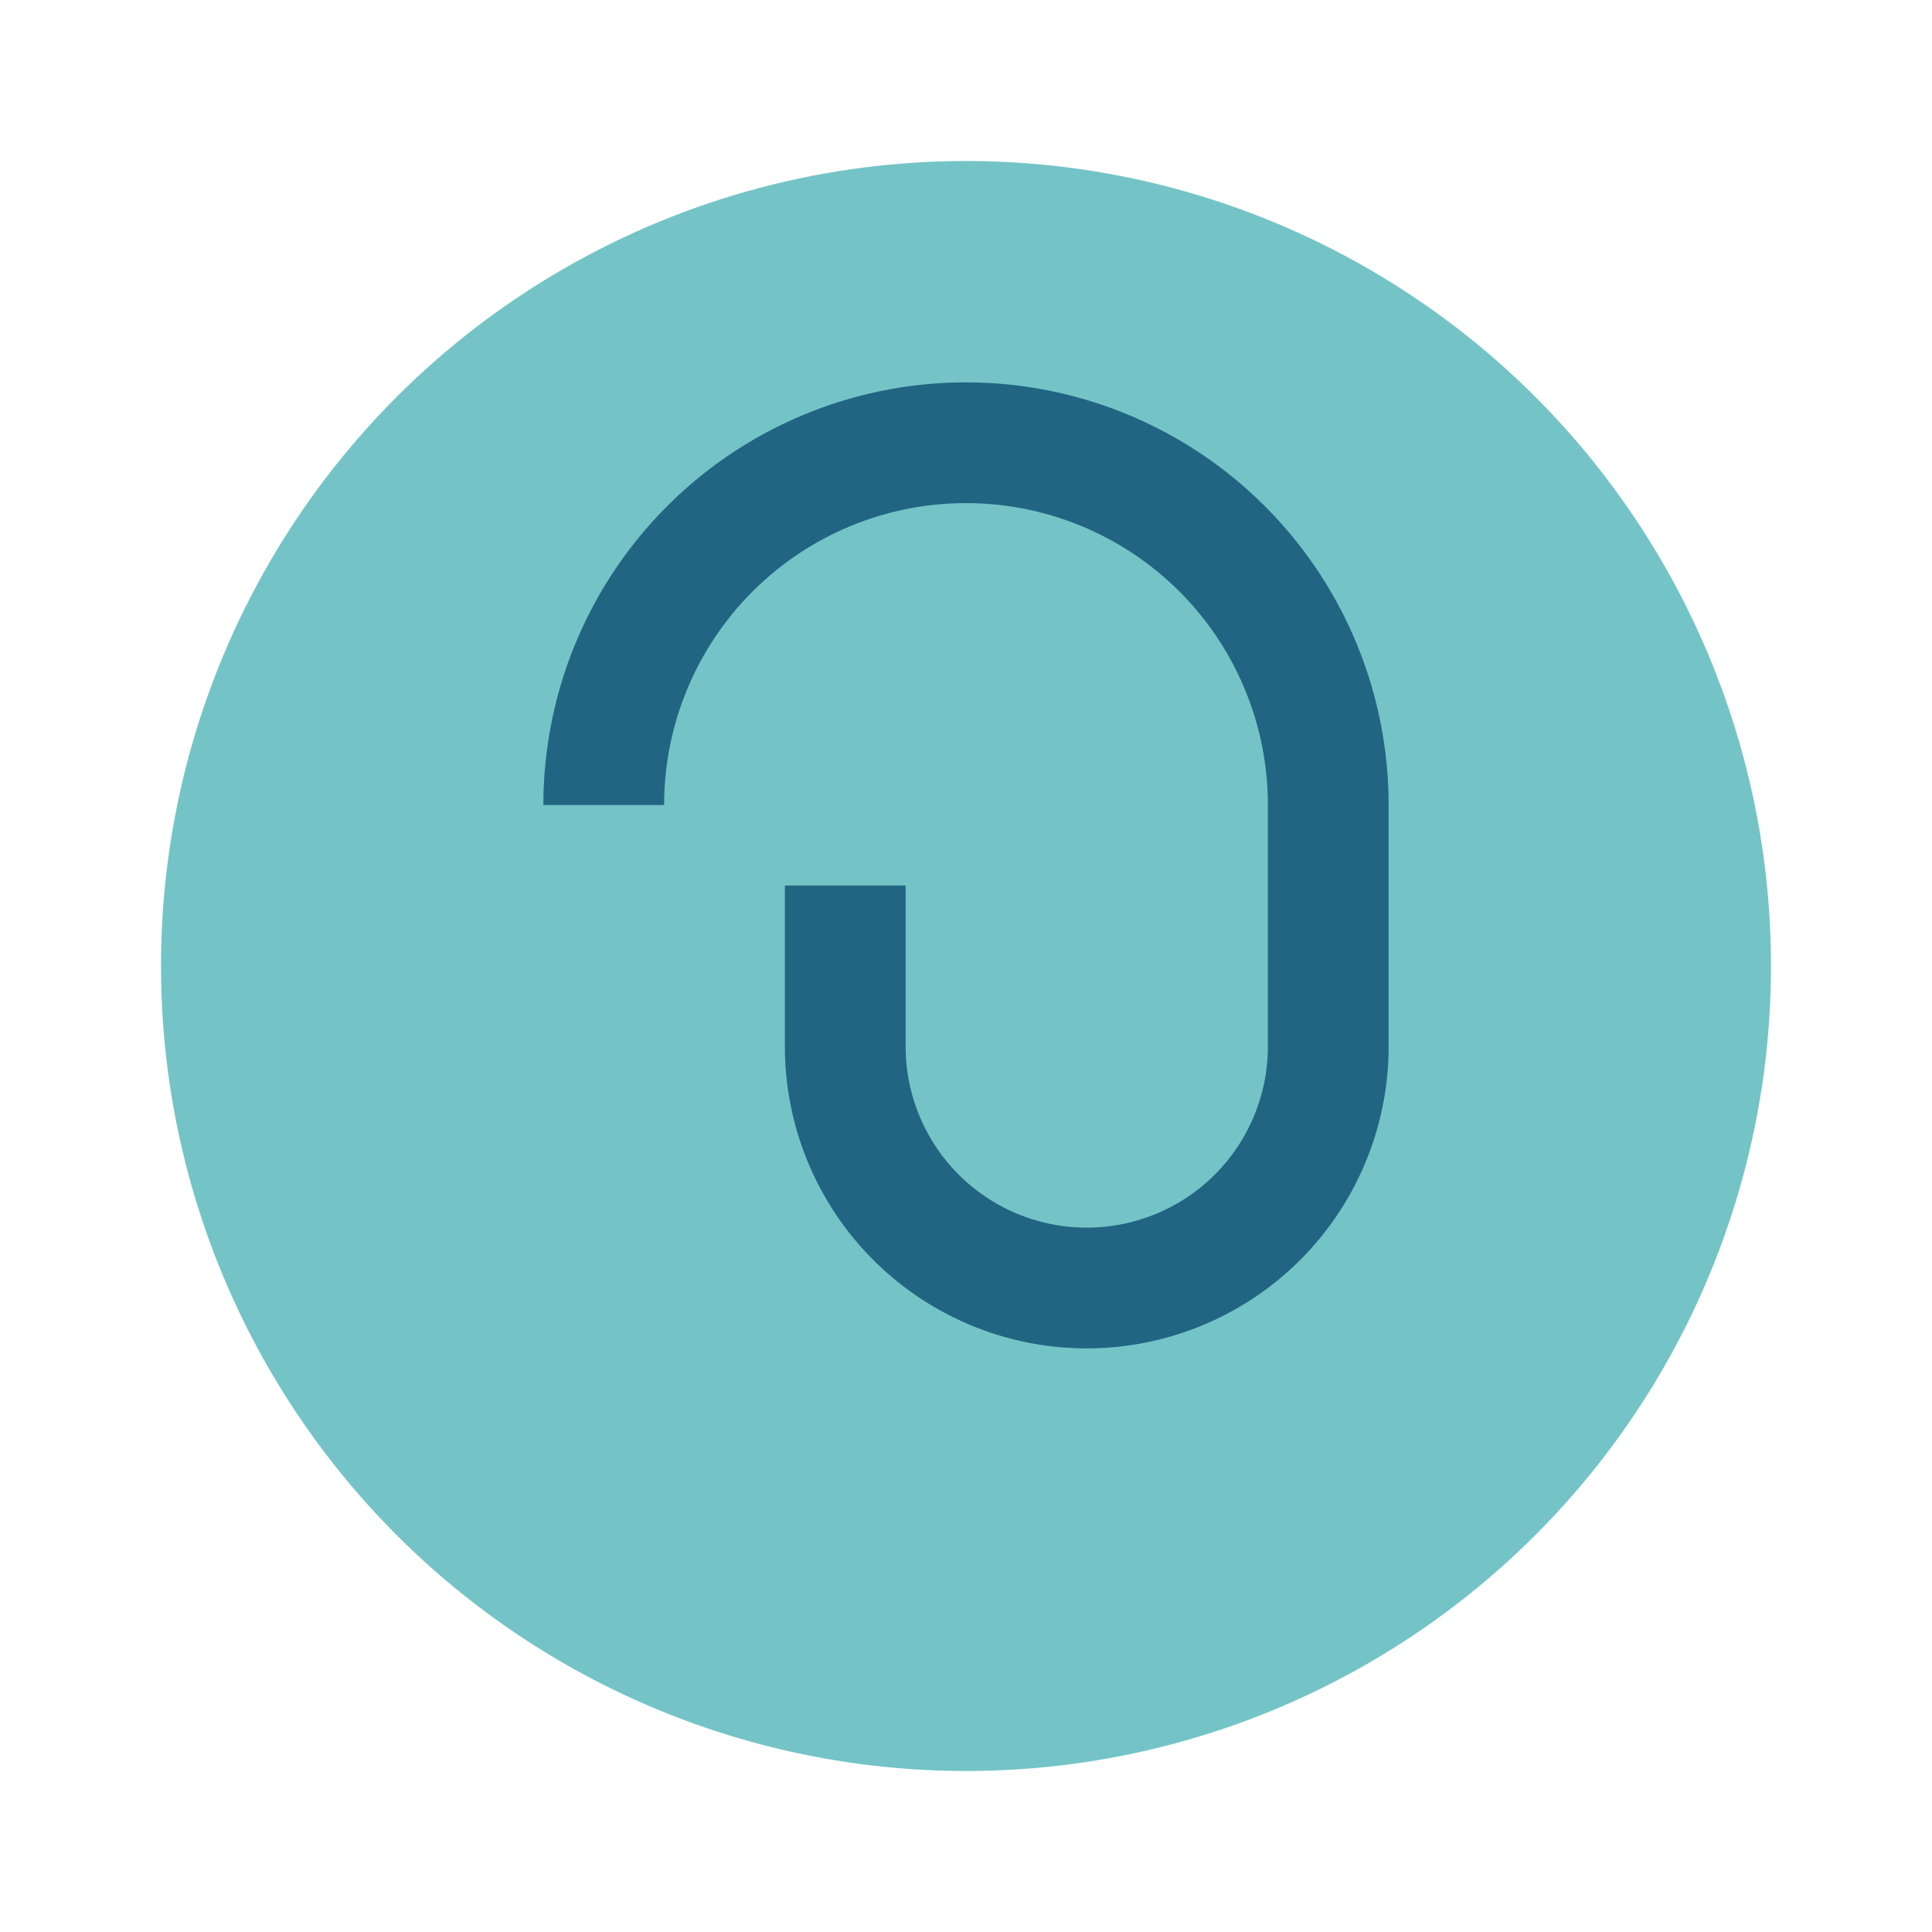 <?xml version="1.0" encoding="UTF-8"?>
<svg xmlns="http://www.w3.org/2000/svg" width="24" height="24" viewBox="0 0 24 24"><circle cx="12" cy="12" r="10" fill="#74c4c7"/><path d="M7.5 10a4.5 4.5 0 019 0v3a3 3 0 01-6 0v-2" stroke="#216583" stroke-width="1.5" fill="none"/></svg>